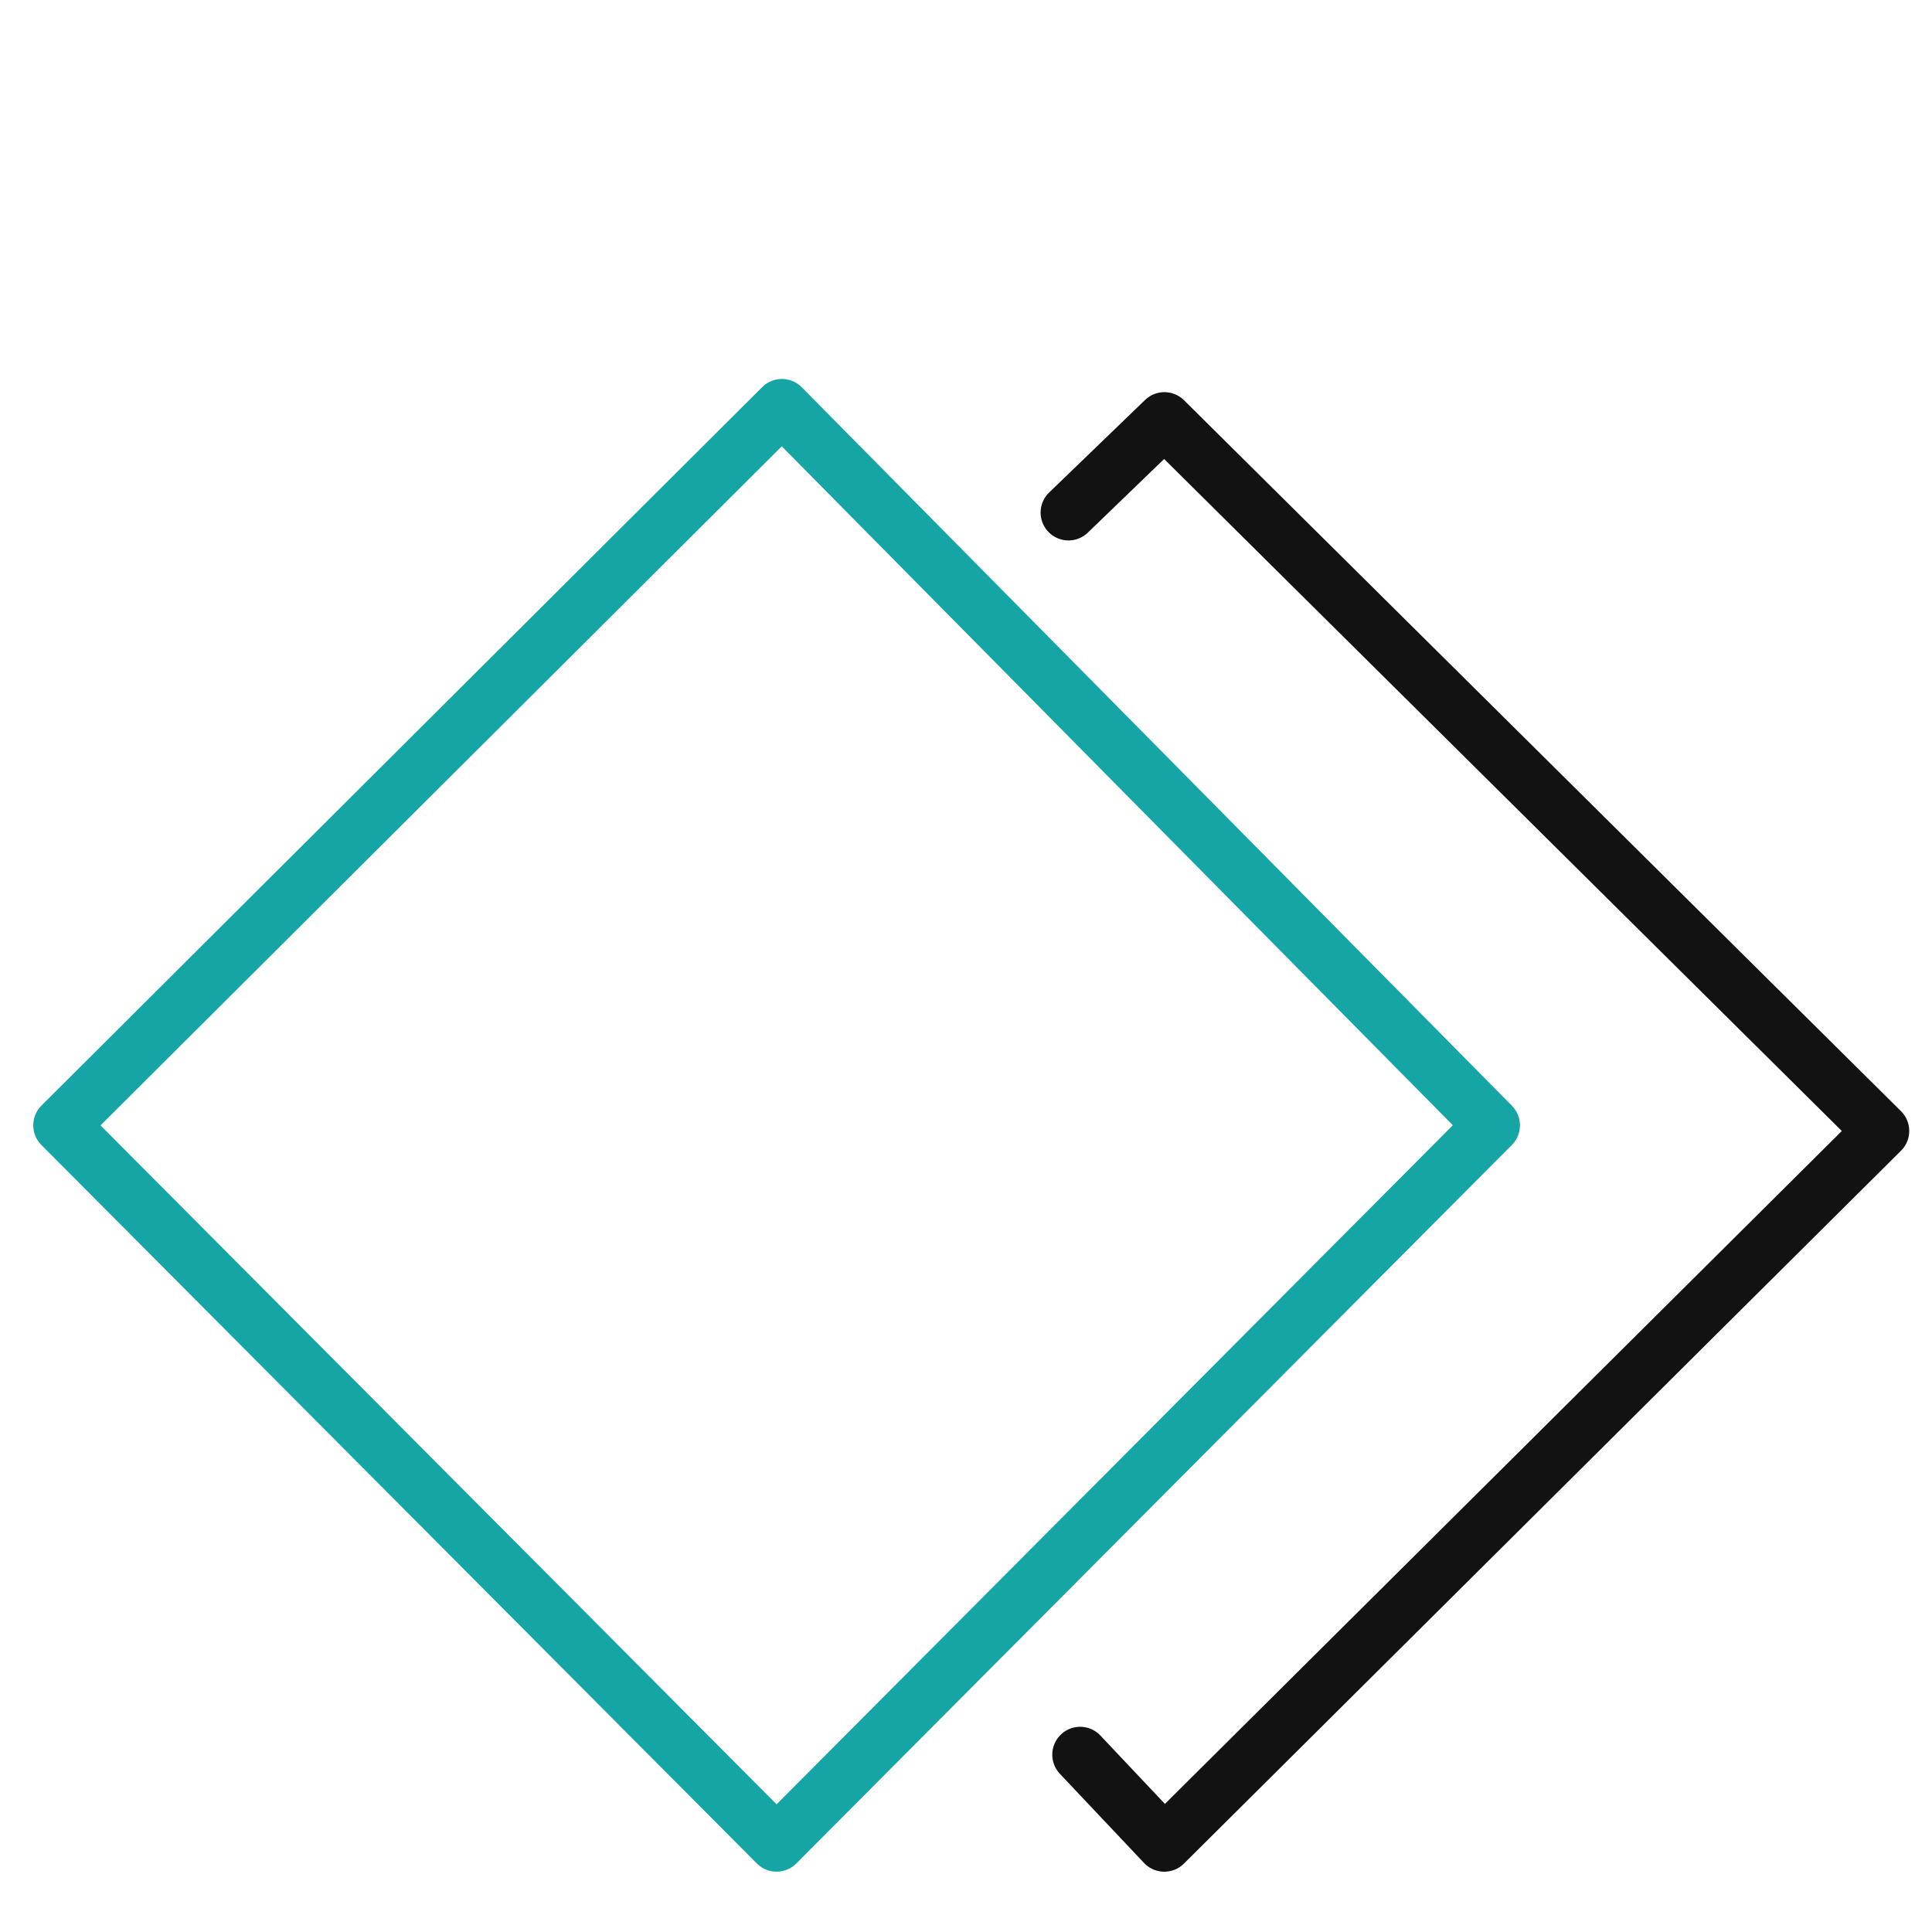 <svg xmlns="http://www.w3.org/2000/svg" xmlns:xlink="http://www.w3.org/1999/xlink" width="52" height="52" viewBox="0 0 52 52">
  <defs>
    <clipPath id="clip-path">
      <rect id="Rectangle_37" data-name="Rectangle 37" width="52" height="52" transform="translate(308 2146)" fill="#fff" stroke="#707070" stroke-width="1"/>
    </clipPath>
  </defs>
  <g id="Mask_Group_6" data-name="Mask Group 6" transform="translate(-308 -2146)" clip-path="url(#clip-path)">
    <g id="Group_97" data-name="Group 97" transform="translate(107.51 1865.078)">
      <path id="Path_75" data-name="Path 75" d="M202.135,311.21l19.4-19.338,19.115,19.338-19.258,19.338Z" transform="translate(0)" fill="none" stroke="#16a5a5" stroke-linecap="round" stroke-linejoin="round" stroke-miterlimit="10" stroke-width="1.5"/>
      <path id="Path_76" data-name="Path 76" d="M323.084,295.356l2.582-2.491L344.963,312l-19.3,19.187-2.265-2.4" transform="translate(-93.836 -0.638)" fill="none" stroke="#131212" stroke-linecap="round" stroke-linejoin="round" stroke-miterlimit="10" stroke-width="1.5"/>
    </g>
  </g>
</svg>
